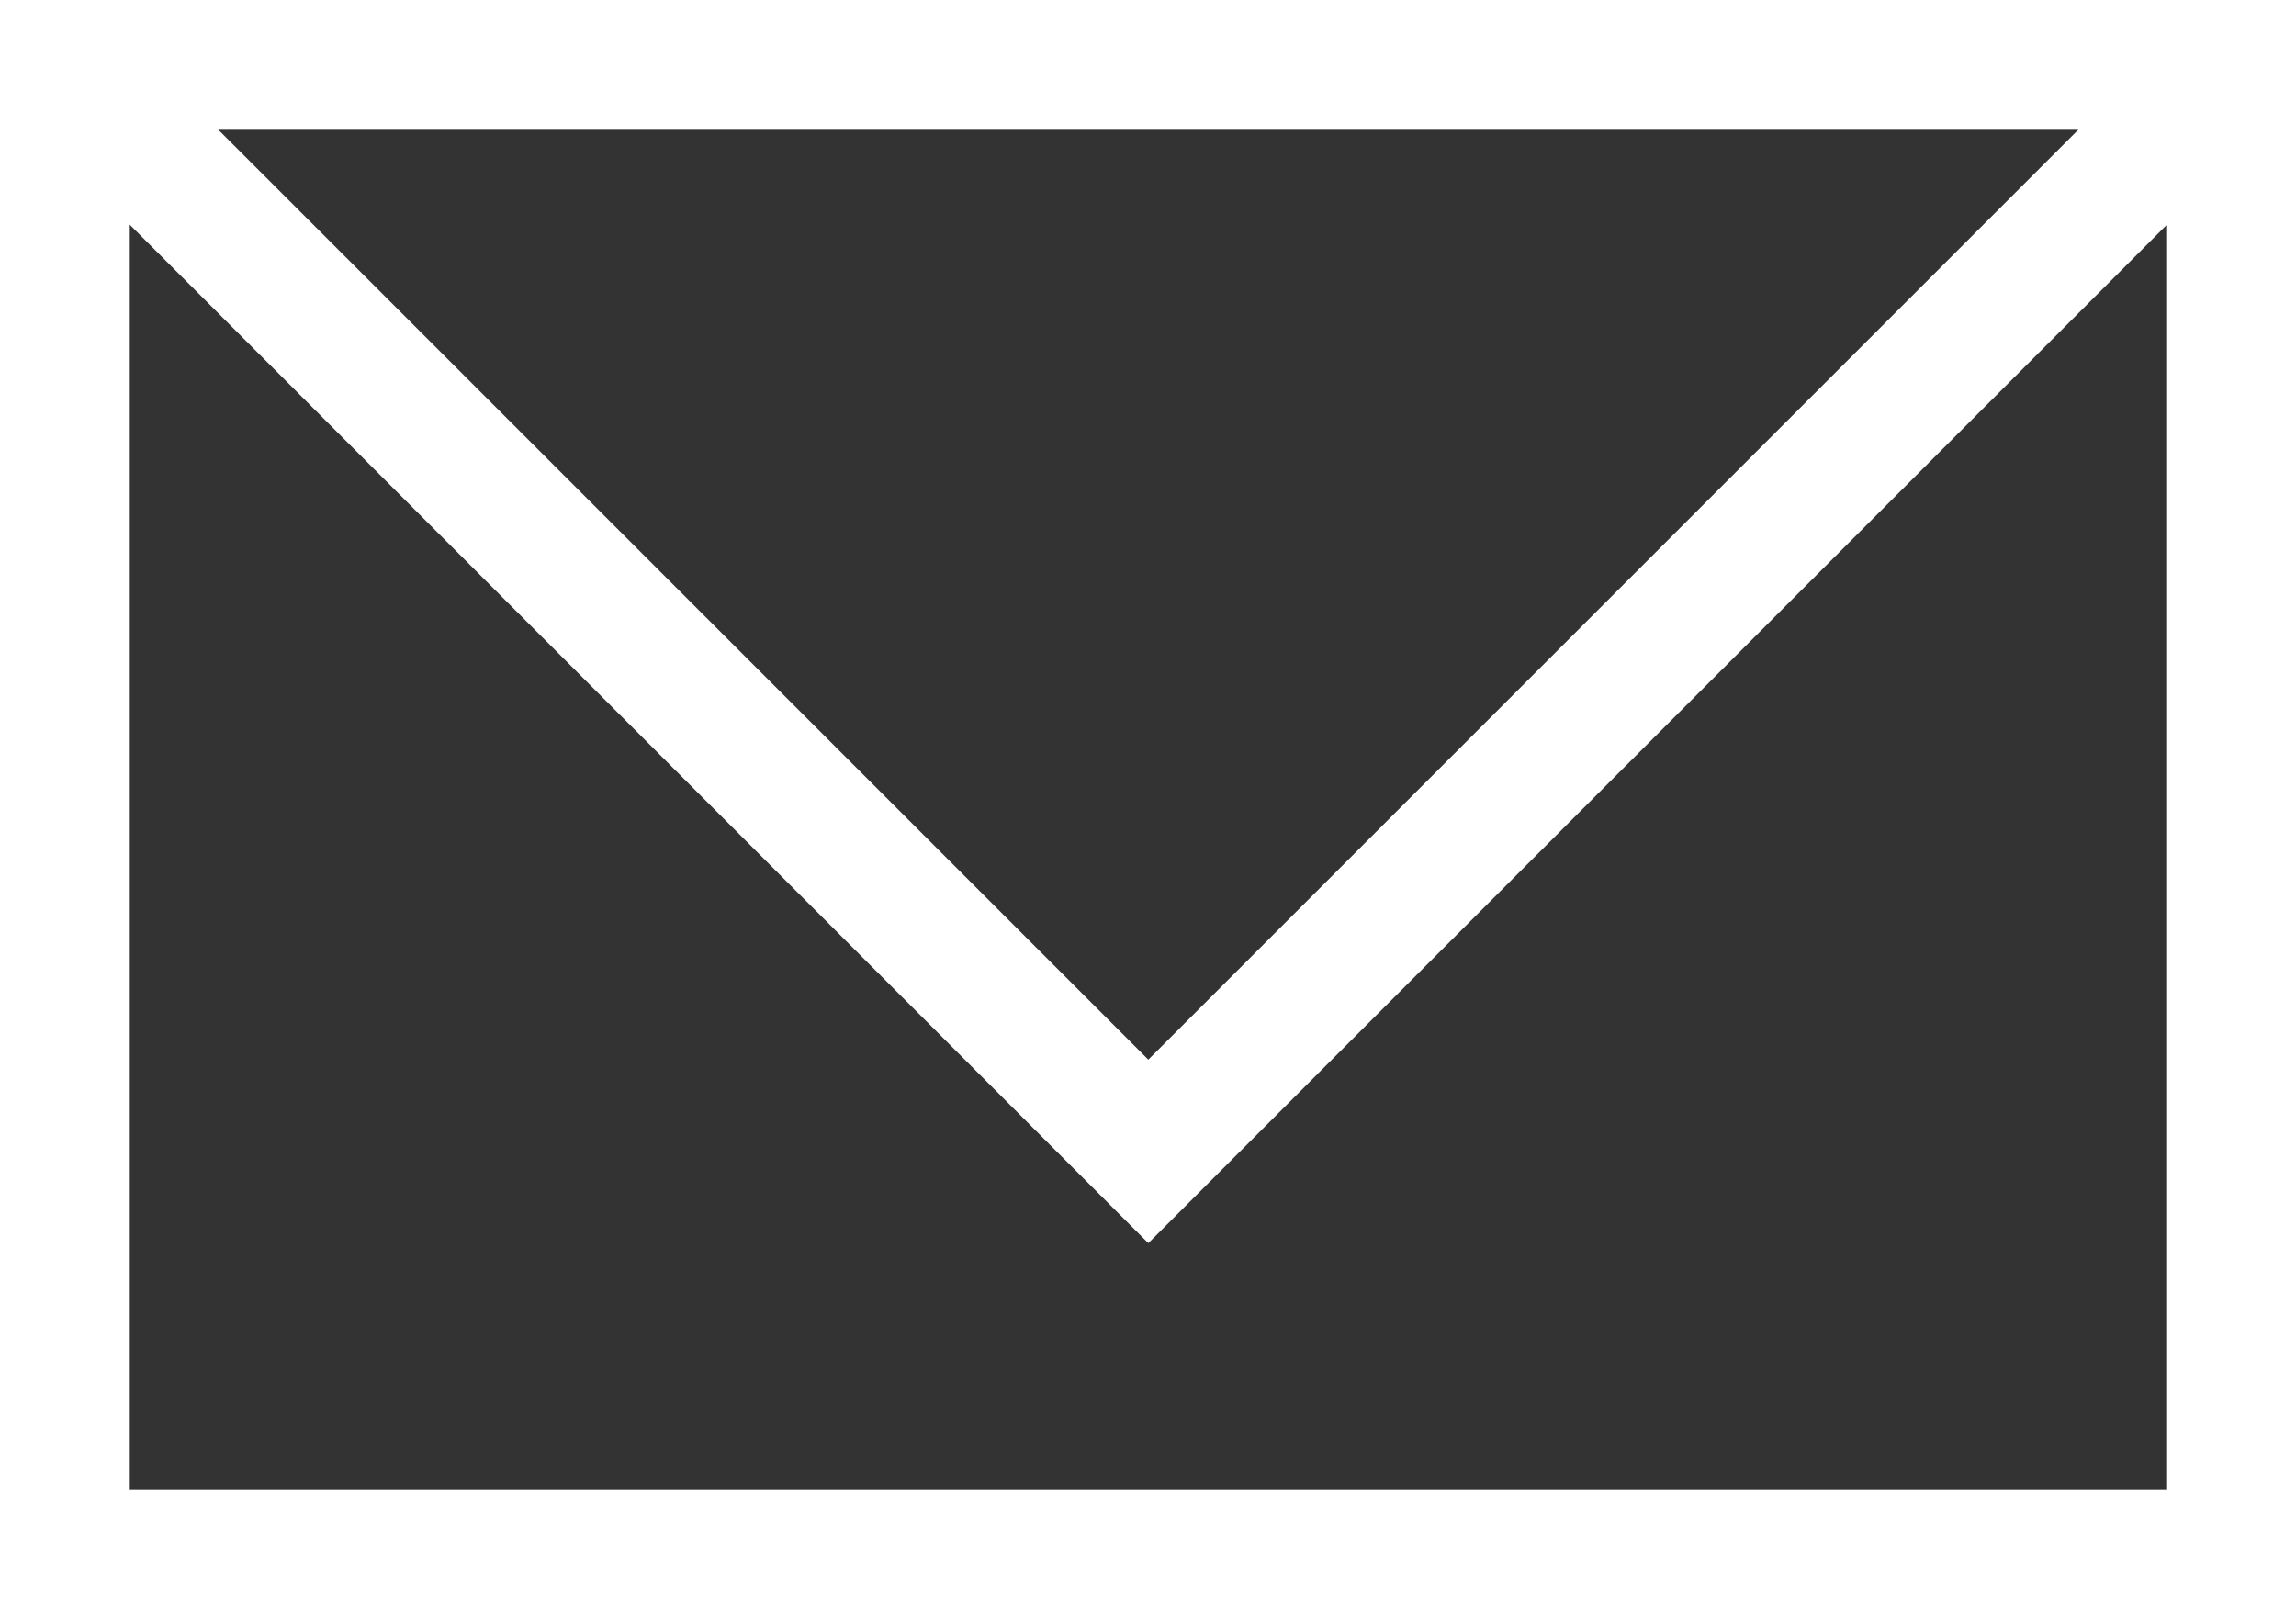 <svg xmlns="http://www.w3.org/2000/svg" width="35.348" height="24.927" viewBox="0 0 35.348 24.927">
  <rect x="0" y="0" width="35.348" height="24.927" fill="#333333" stroke="none"/>
  <g id="グループ_3452" data-name="グループ 3452" transform="translate(-67.067 0.999)">
    <path id="パス_3604" data-name="パス 3604" d="M0,0H33.35V22.929H0Z" transform="translate(68.066)" fill="none" stroke="#fff" stroke-width="1.998"/>
    <path id="パス_3605" data-name="パス 3605" d="M1419.5,3321.417l-16.675,16.675-16.675-16.675" transform="translate(-1318.079 -3321.363)" fill="none" stroke="#fff" stroke-miterlimit="10" stroke-width="1.998"/>
  </g>
</svg>

